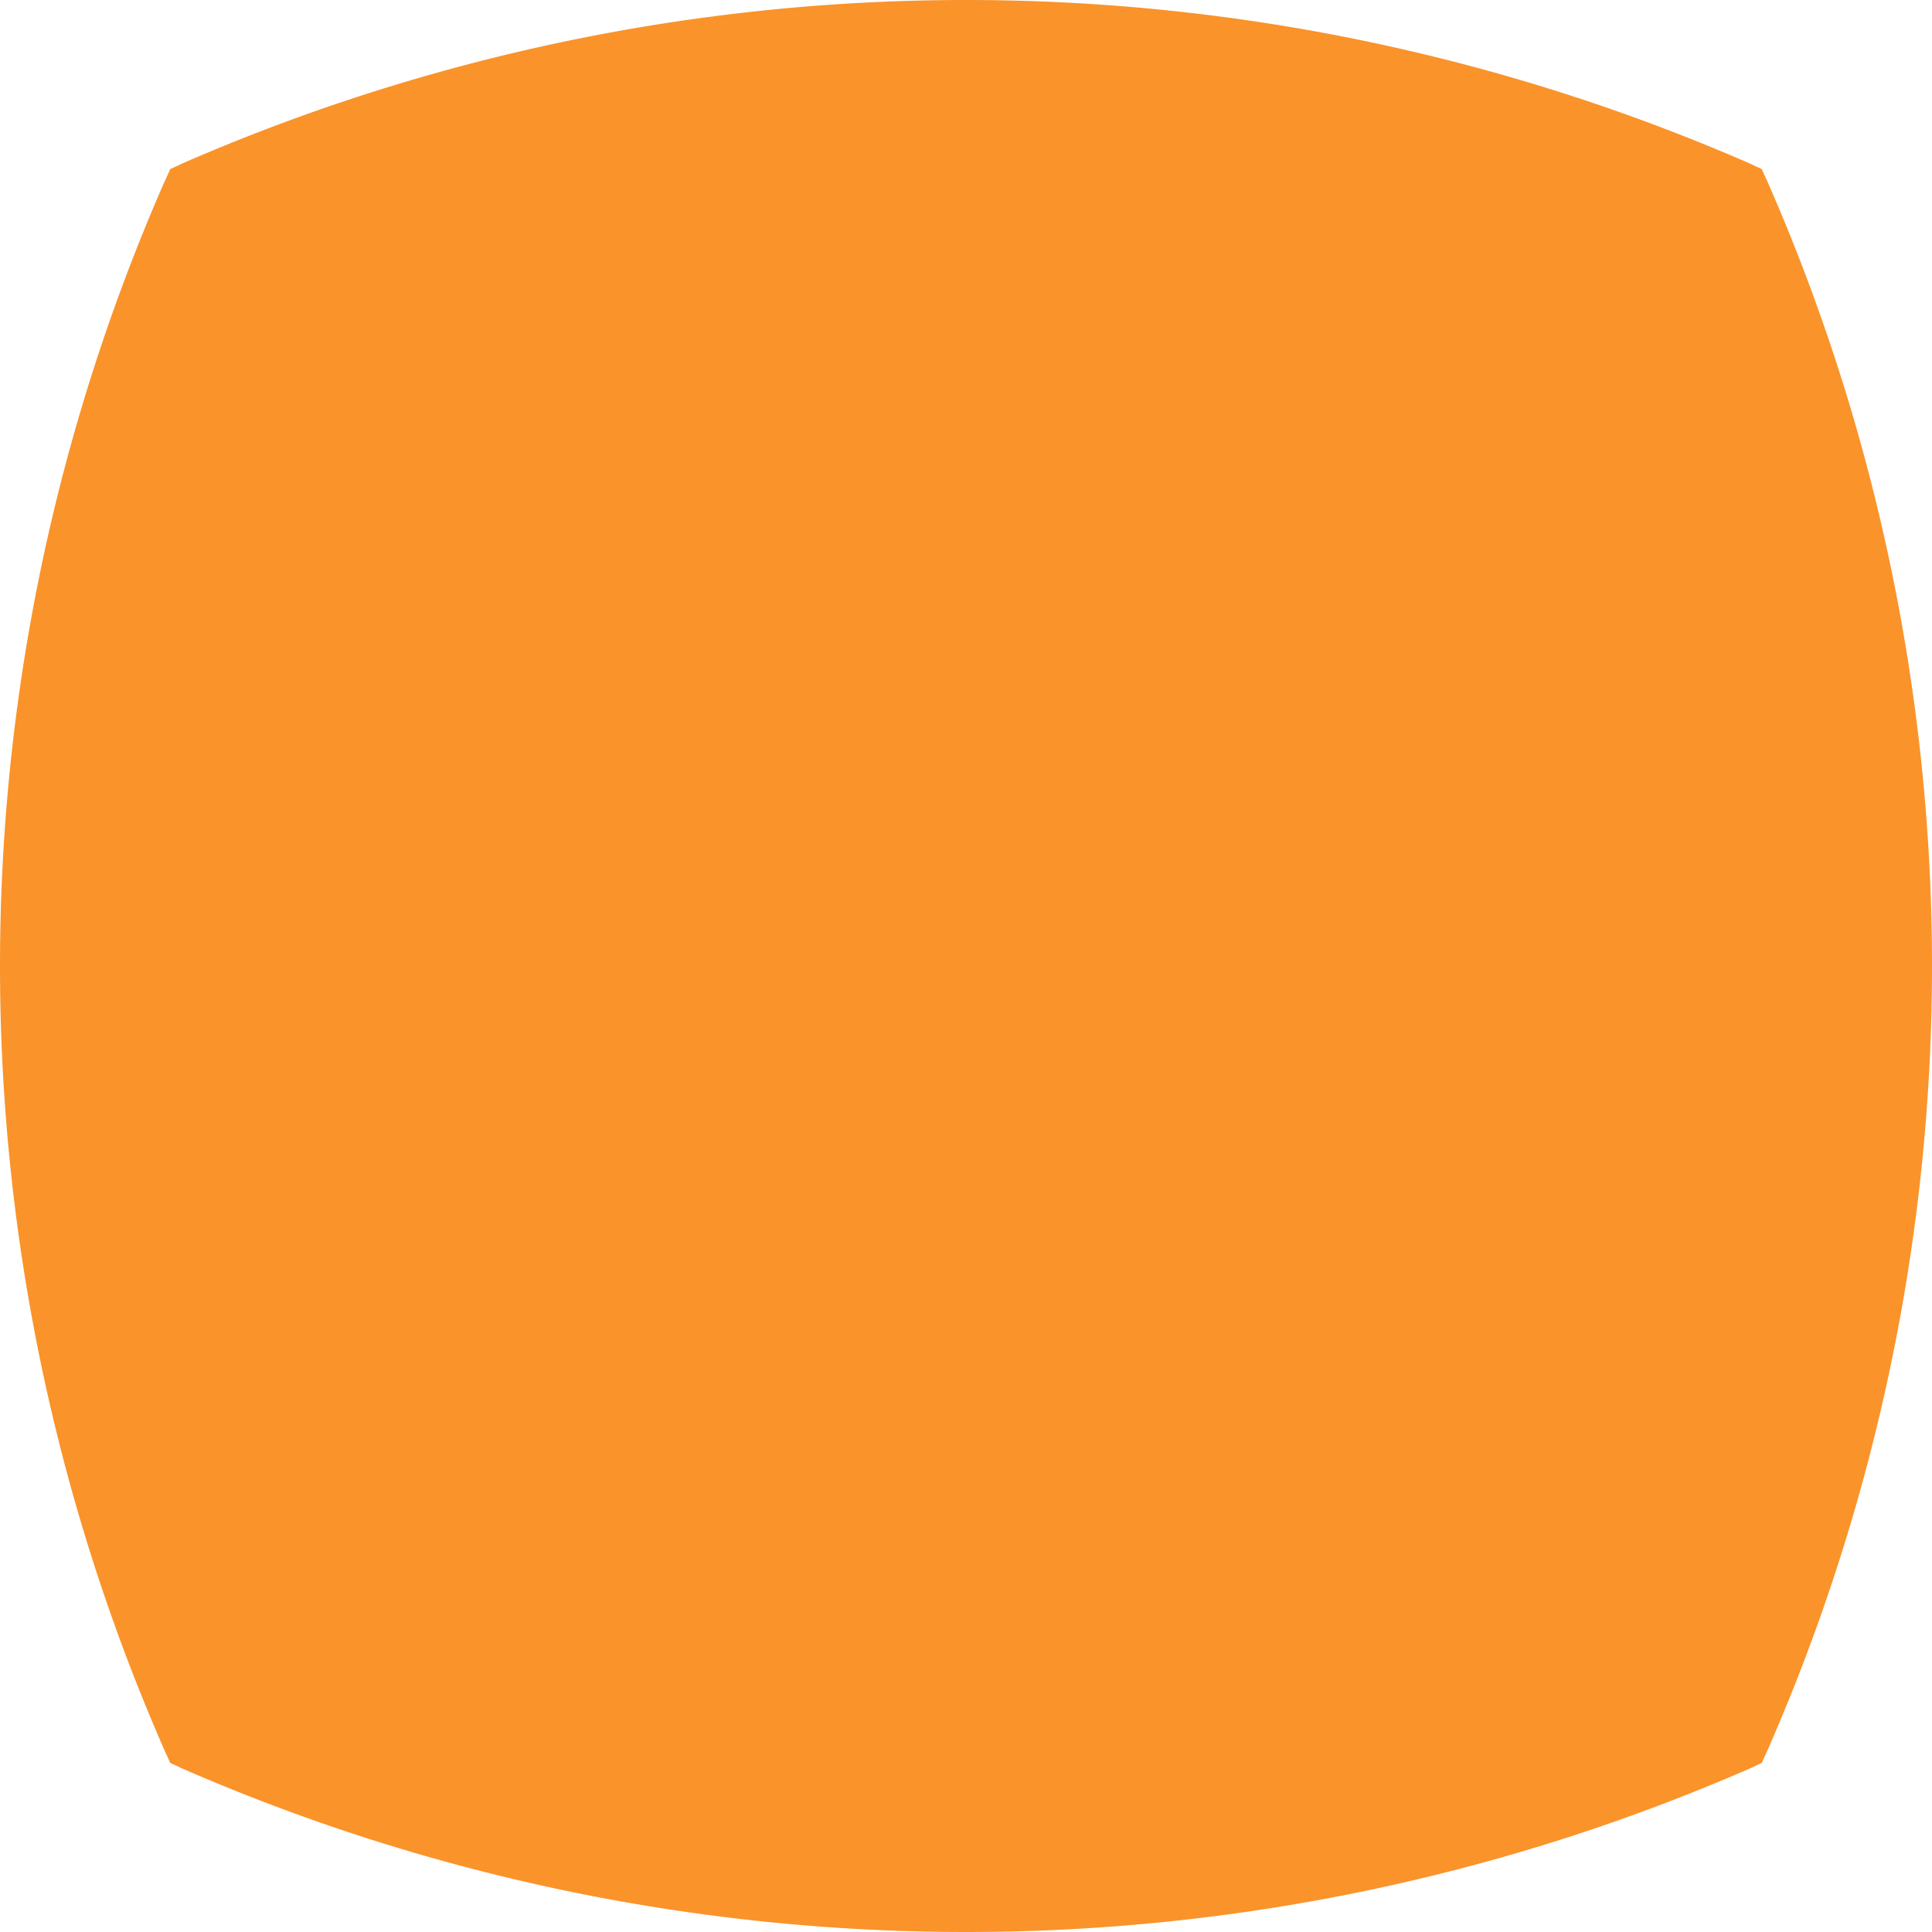 <svg xmlns="http://www.w3.org/2000/svg" width="40" height="40" viewBox="0 0 40 40">
  <defs>
    <style>
      .cls-1 {
        fill: #fa932a;
        fill-rule: evenodd;
      }
    </style>
  </defs>
  <path id="btn" class="cls-1" d="M276.593,3000.76l-0.119-.26-0.258-.12a40.589,40.589,0,0,0-32.432,0l-0.258.12-0.119.26a40.409,40.409,0,0,0,0,32.48l0.119,0.26,0.258,0.12a40.589,40.589,0,0,0,32.432,0l0.258-.12,0.119-.26A40.409,40.409,0,0,0,276.593,3000.76Z" transform="translate(-240 -2997)"/>
</svg>
